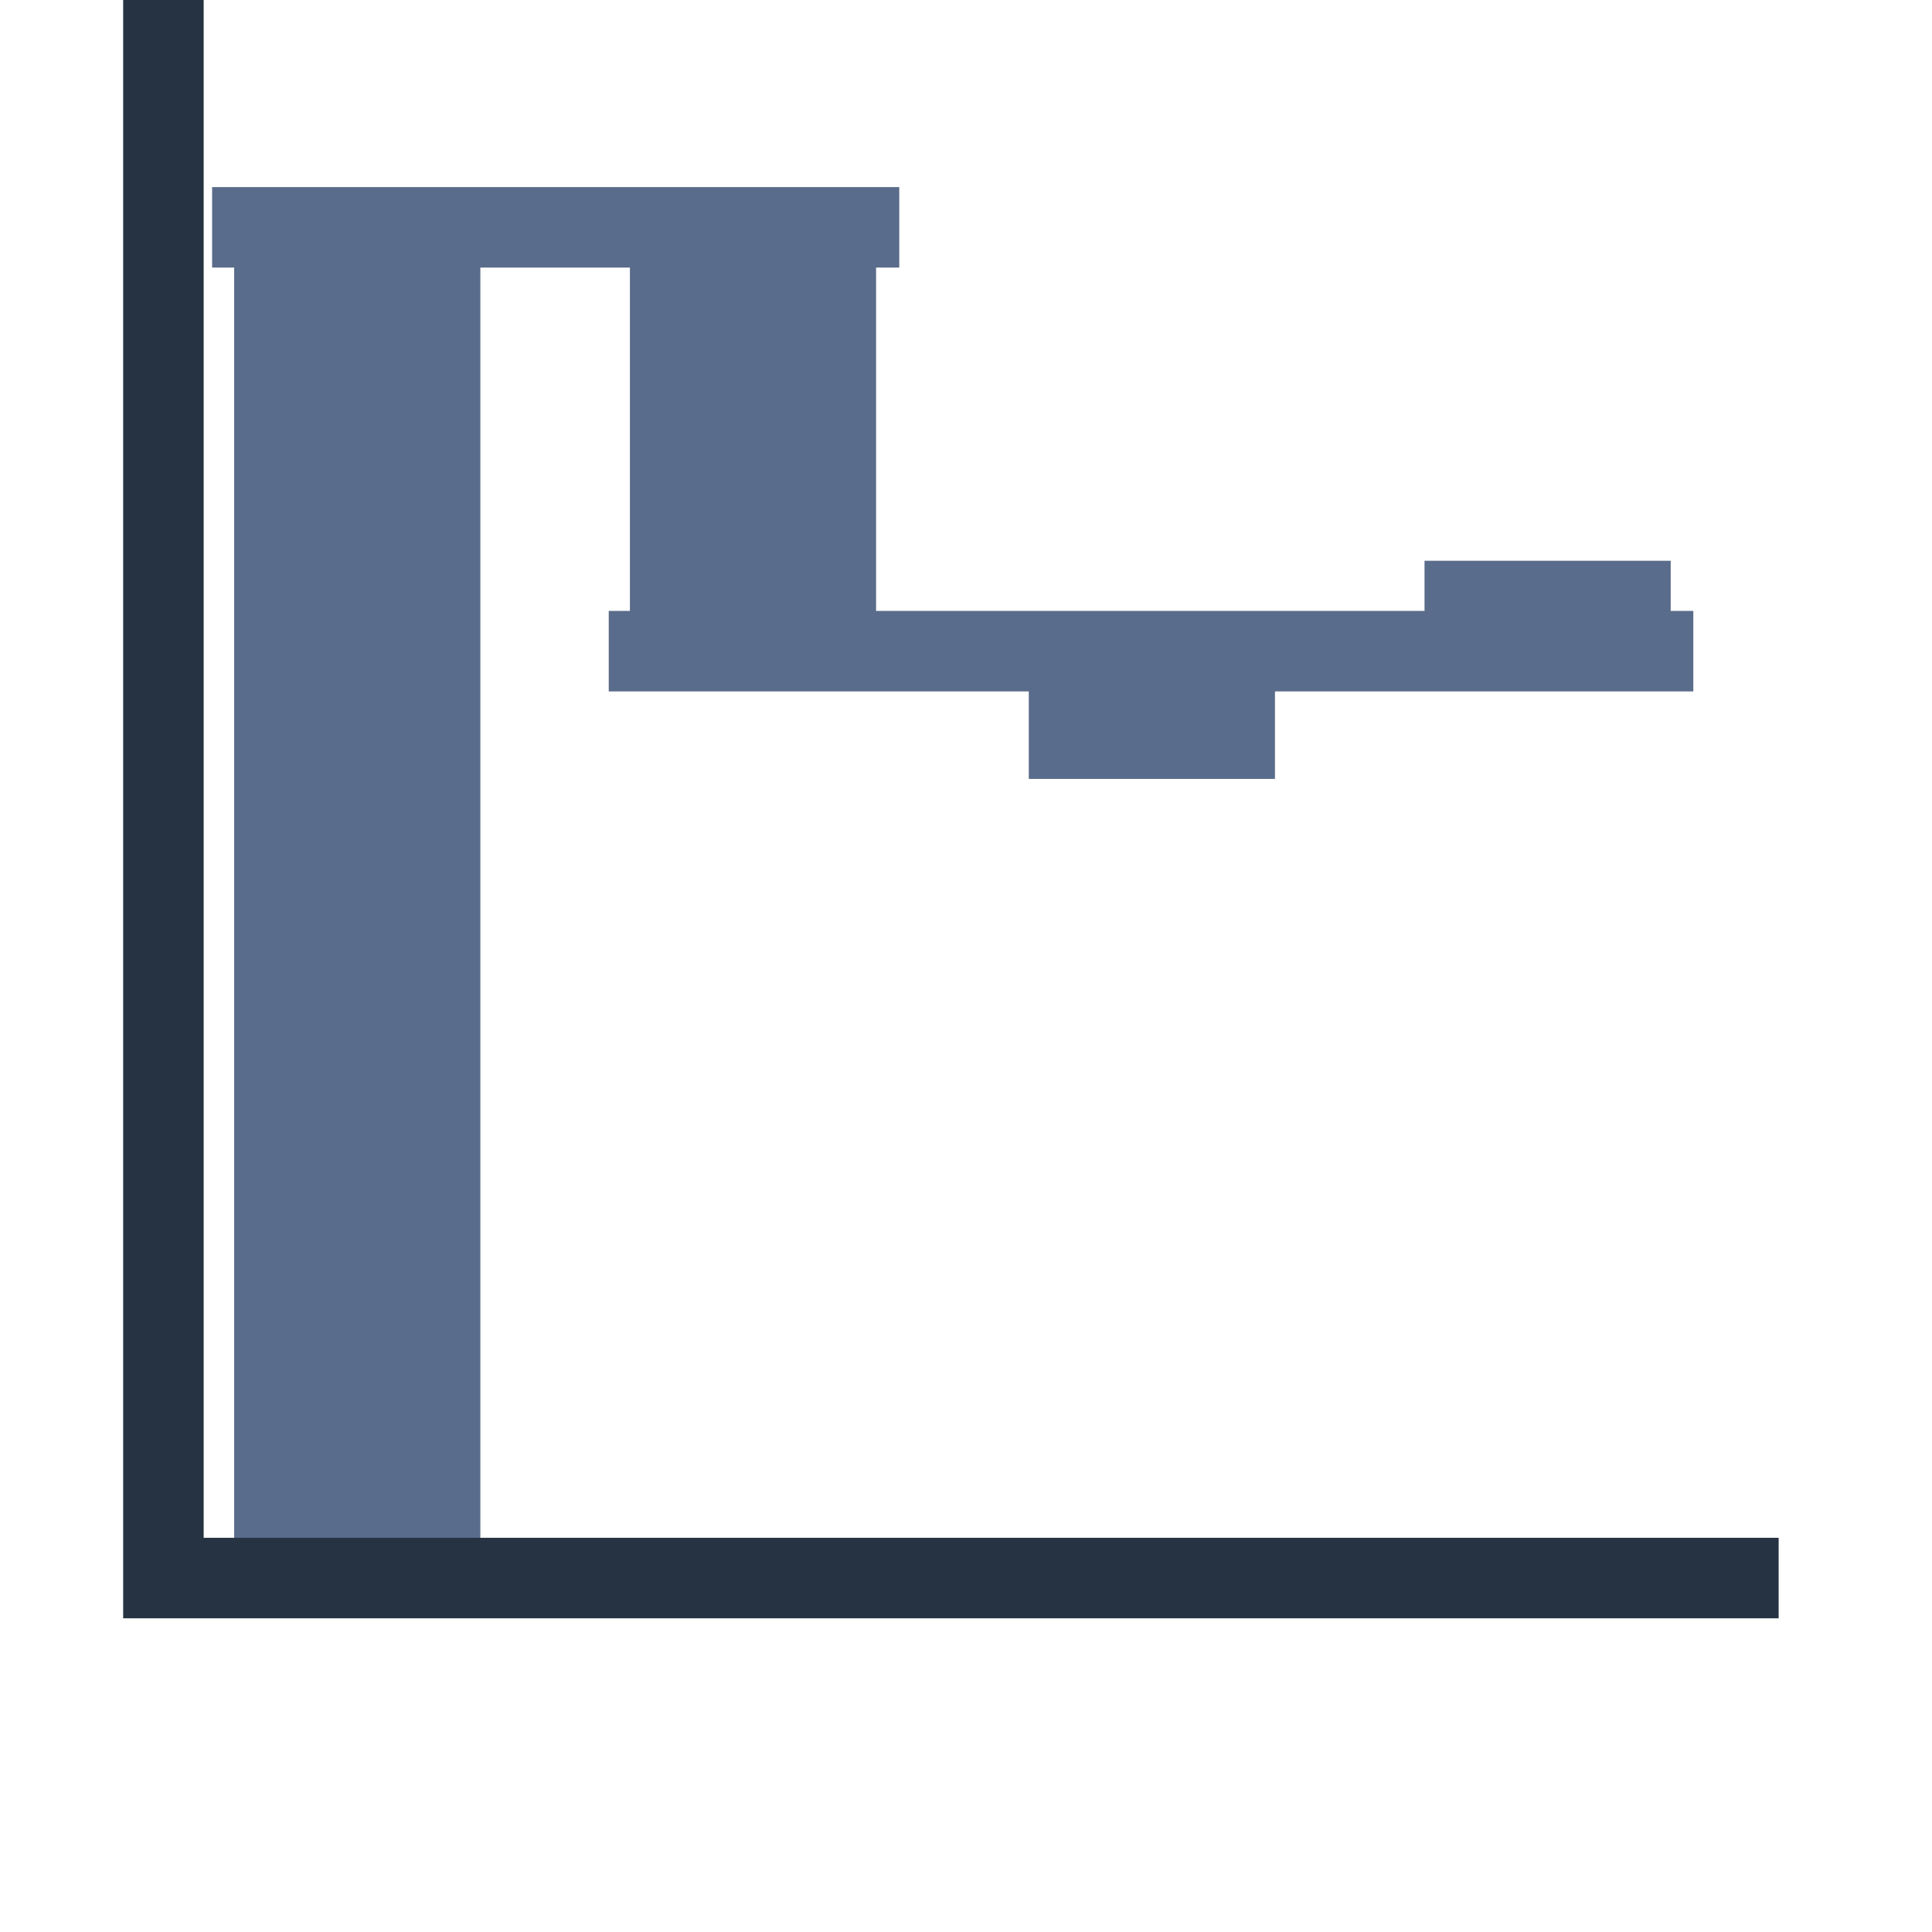 <svg width="24" height="24" viewBox="0 0 24 24" fill="none" xmlns="http://www.w3.org/2000/svg">
<g clip-path="url(#clip0_2934_4894)">
<path d="M3.135 2.824H10.671" stroke="#5A6C8B" stroke-linecap="square"/>
<path fill-rule="evenodd" clip-rule="evenodd" d="M7.825 8.166H10.883V2.94H7.825V8.166Z" fill="#5A6C8B"/>
<path fill-rule="evenodd" clip-rule="evenodd" d="M12.78 9.676H15.838V8.127H12.78V9.676Z" fill="#5A6C8B"/>
<path fill-rule="evenodd" clip-rule="evenodd" d="M17.696 8.128H20.754V6.966H17.696V8.128Z" fill="#5A6C8B"/>
<path d="M8.062 8.089H20.535" stroke="#5A6C8B" stroke-linecap="square"/>
<path fill-rule="evenodd" clip-rule="evenodd" d="M2.909 19.402H5.967V2.94H2.909V19.402Z" fill="#5A6C8B"/>
<path d="M2.03 19.589V0.217M2.03 19.603H21.595" stroke="#253342" stroke-linecap="square"/>
</g>
<defs>
<clipPath id="clip0_2934_4894">
<rect width="24" height="24" fill="white"/>
</clipPath>
</defs>
</svg>
